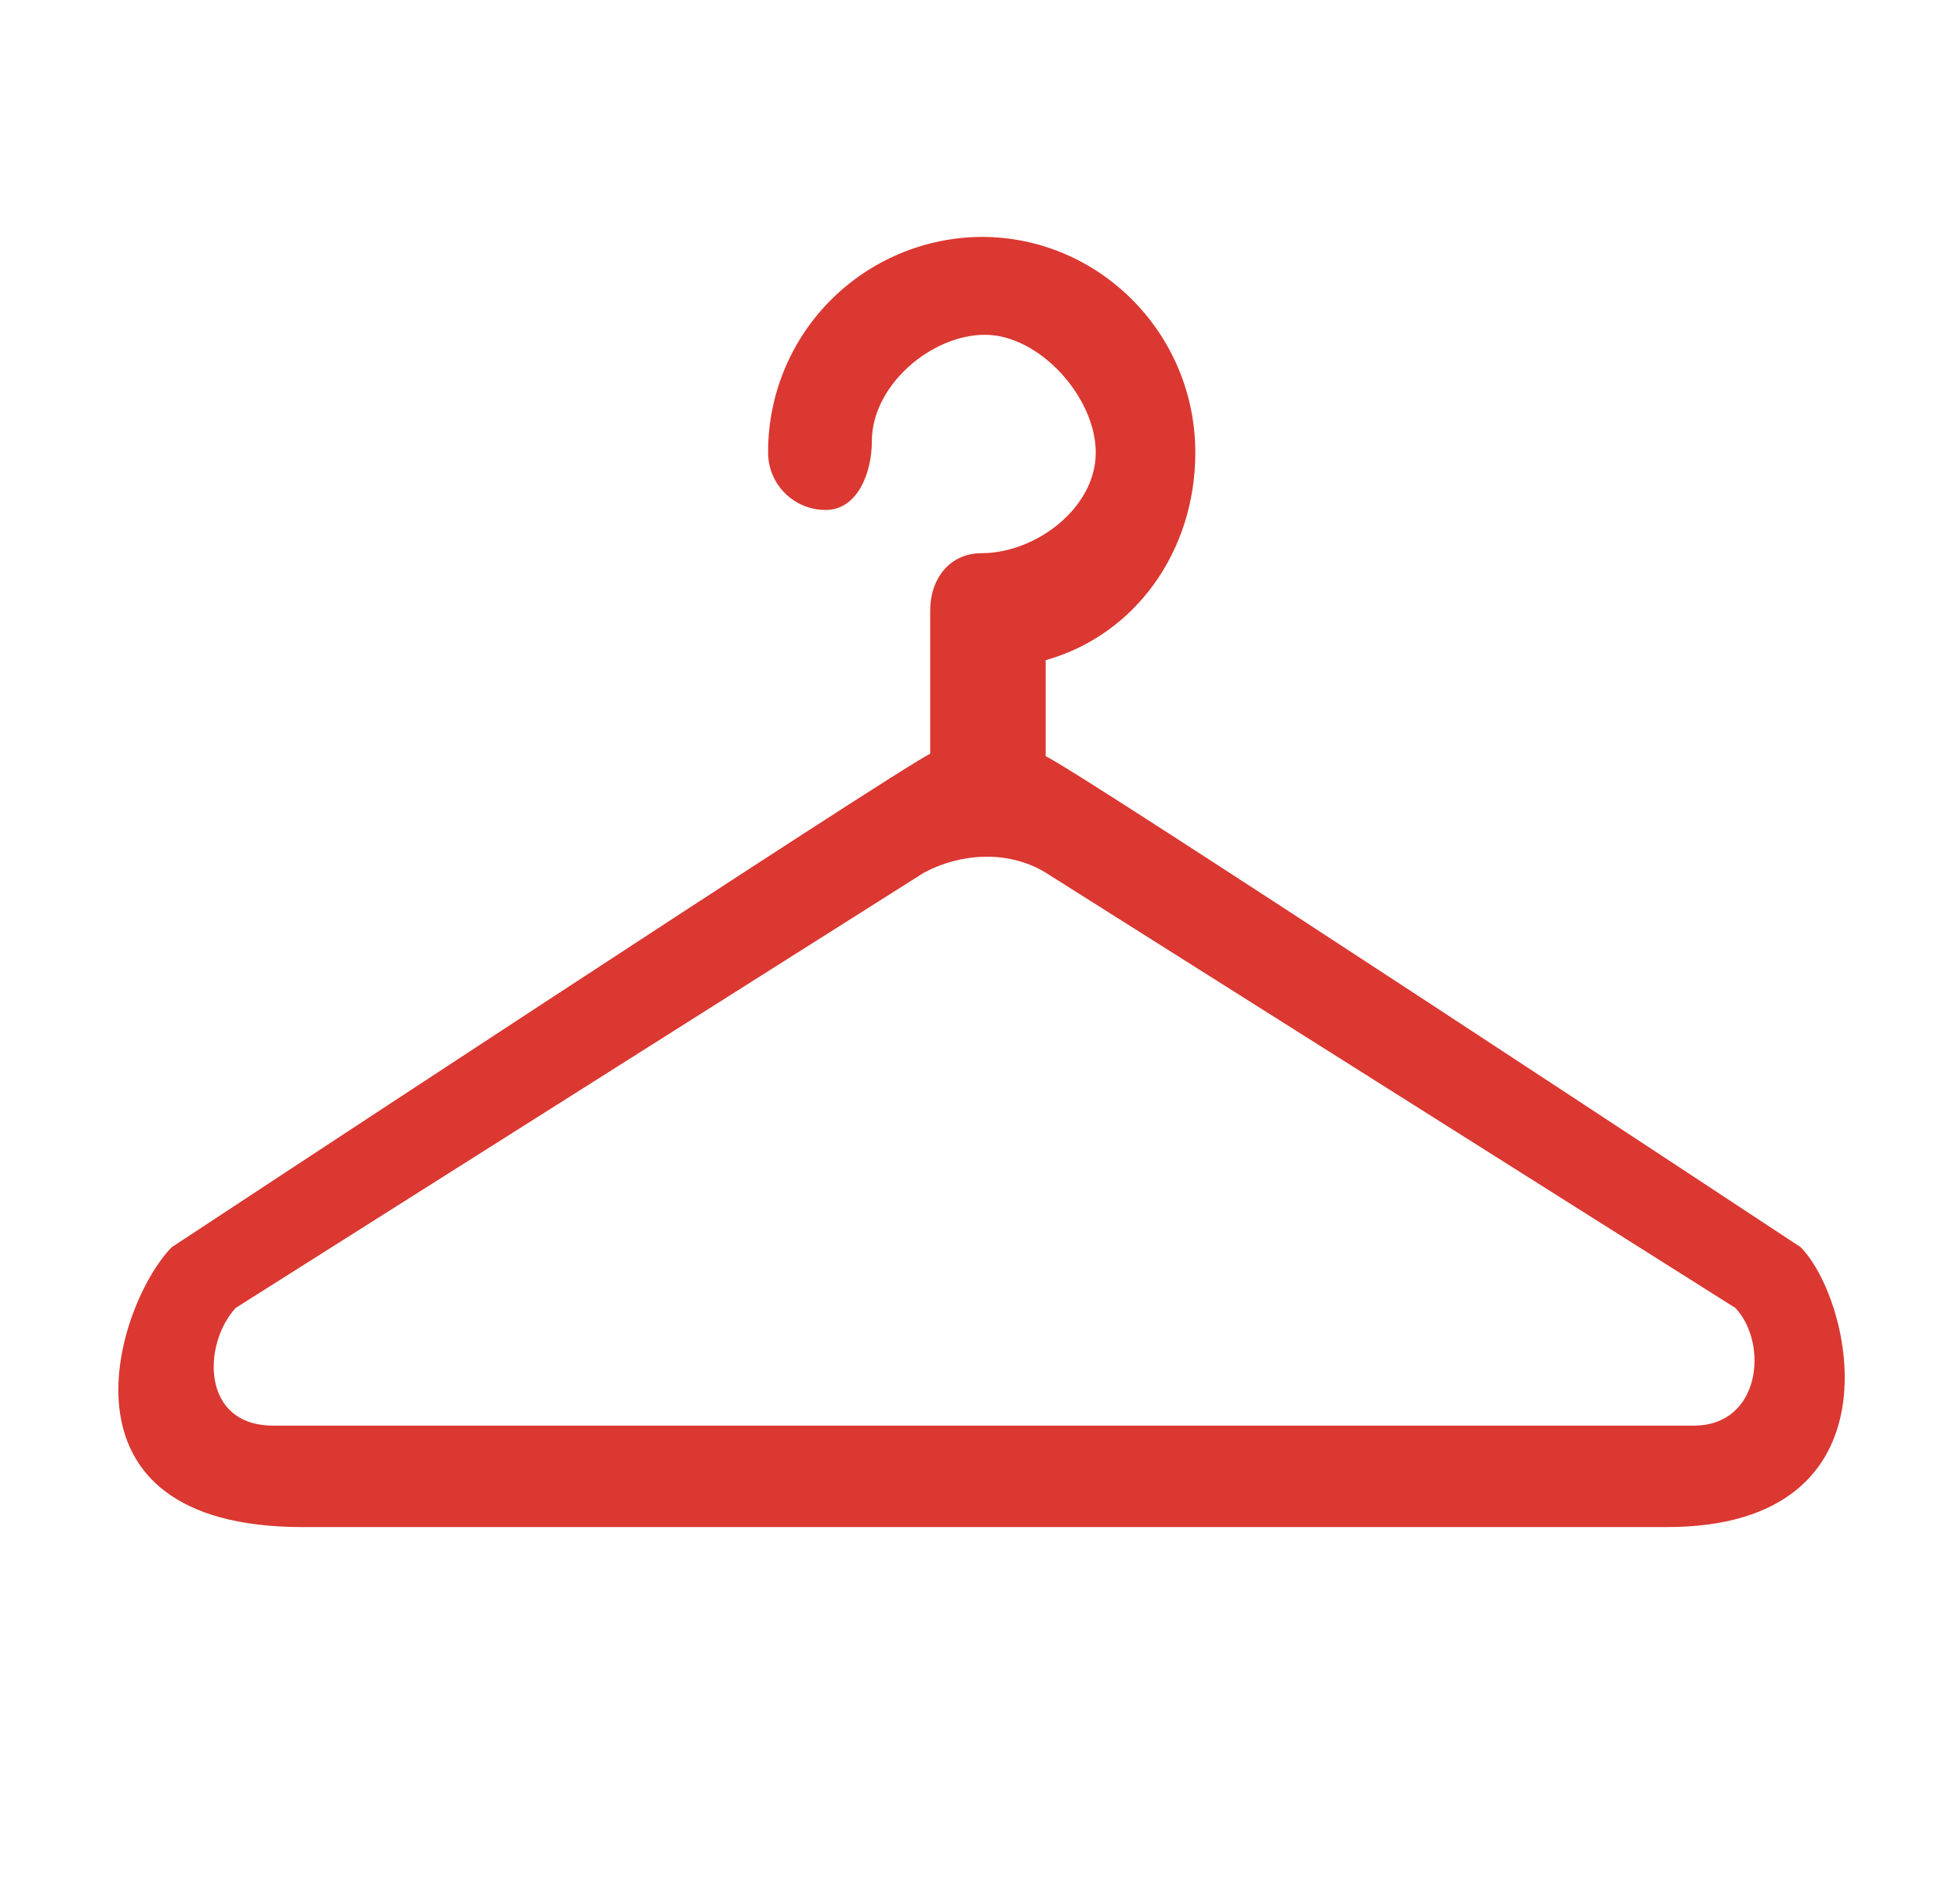 <?xml version="1.0" encoding="UTF-8"?> <svg xmlns="http://www.w3.org/2000/svg" width="48" height="46" viewBox="0 0 48 46" fill="none"> <path fill-rule="evenodd" clip-rule="evenodd" d="M44.098 30.551C44.098 30.551 26.304 18.809 25.608 18.525V16.172C27.805 15.553 29.273 13.503 29.273 11.087C29.273 8.171 26.923 5.803 24.039 5.803C22.646 5.812 21.313 6.373 20.332 7.364C19.352 8.354 18.805 9.693 18.811 11.087C18.811 11.865 19.44 12.492 20.221 12.492C20.999 12.492 21.352 11.584 21.352 10.806C21.352 9.446 22.799 8.201 24.124 8.201C25.452 8.201 26.835 9.727 26.835 11.087C26.835 12.444 25.364 13.551 24.037 13.551C23.256 13.551 22.78 14.18 22.78 14.956V18.466C22.255 18.66 4.206 30.551 4.206 30.551C2.87 31.913 1.052 37.407 7.409 37.407H40.816C46.642 37.407 45.375 31.847 44.098 30.551V30.551ZM41.482 34.922H6.694C4.912 34.922 4.963 32.914 5.773 32.038L22.632 21.374C23.543 20.891 24.687 20.827 25.587 21.363L42.502 32.041C43.317 32.917 43.115 34.922 41.482 34.922V34.922Z" fill="#DA3831"></path> </svg> 